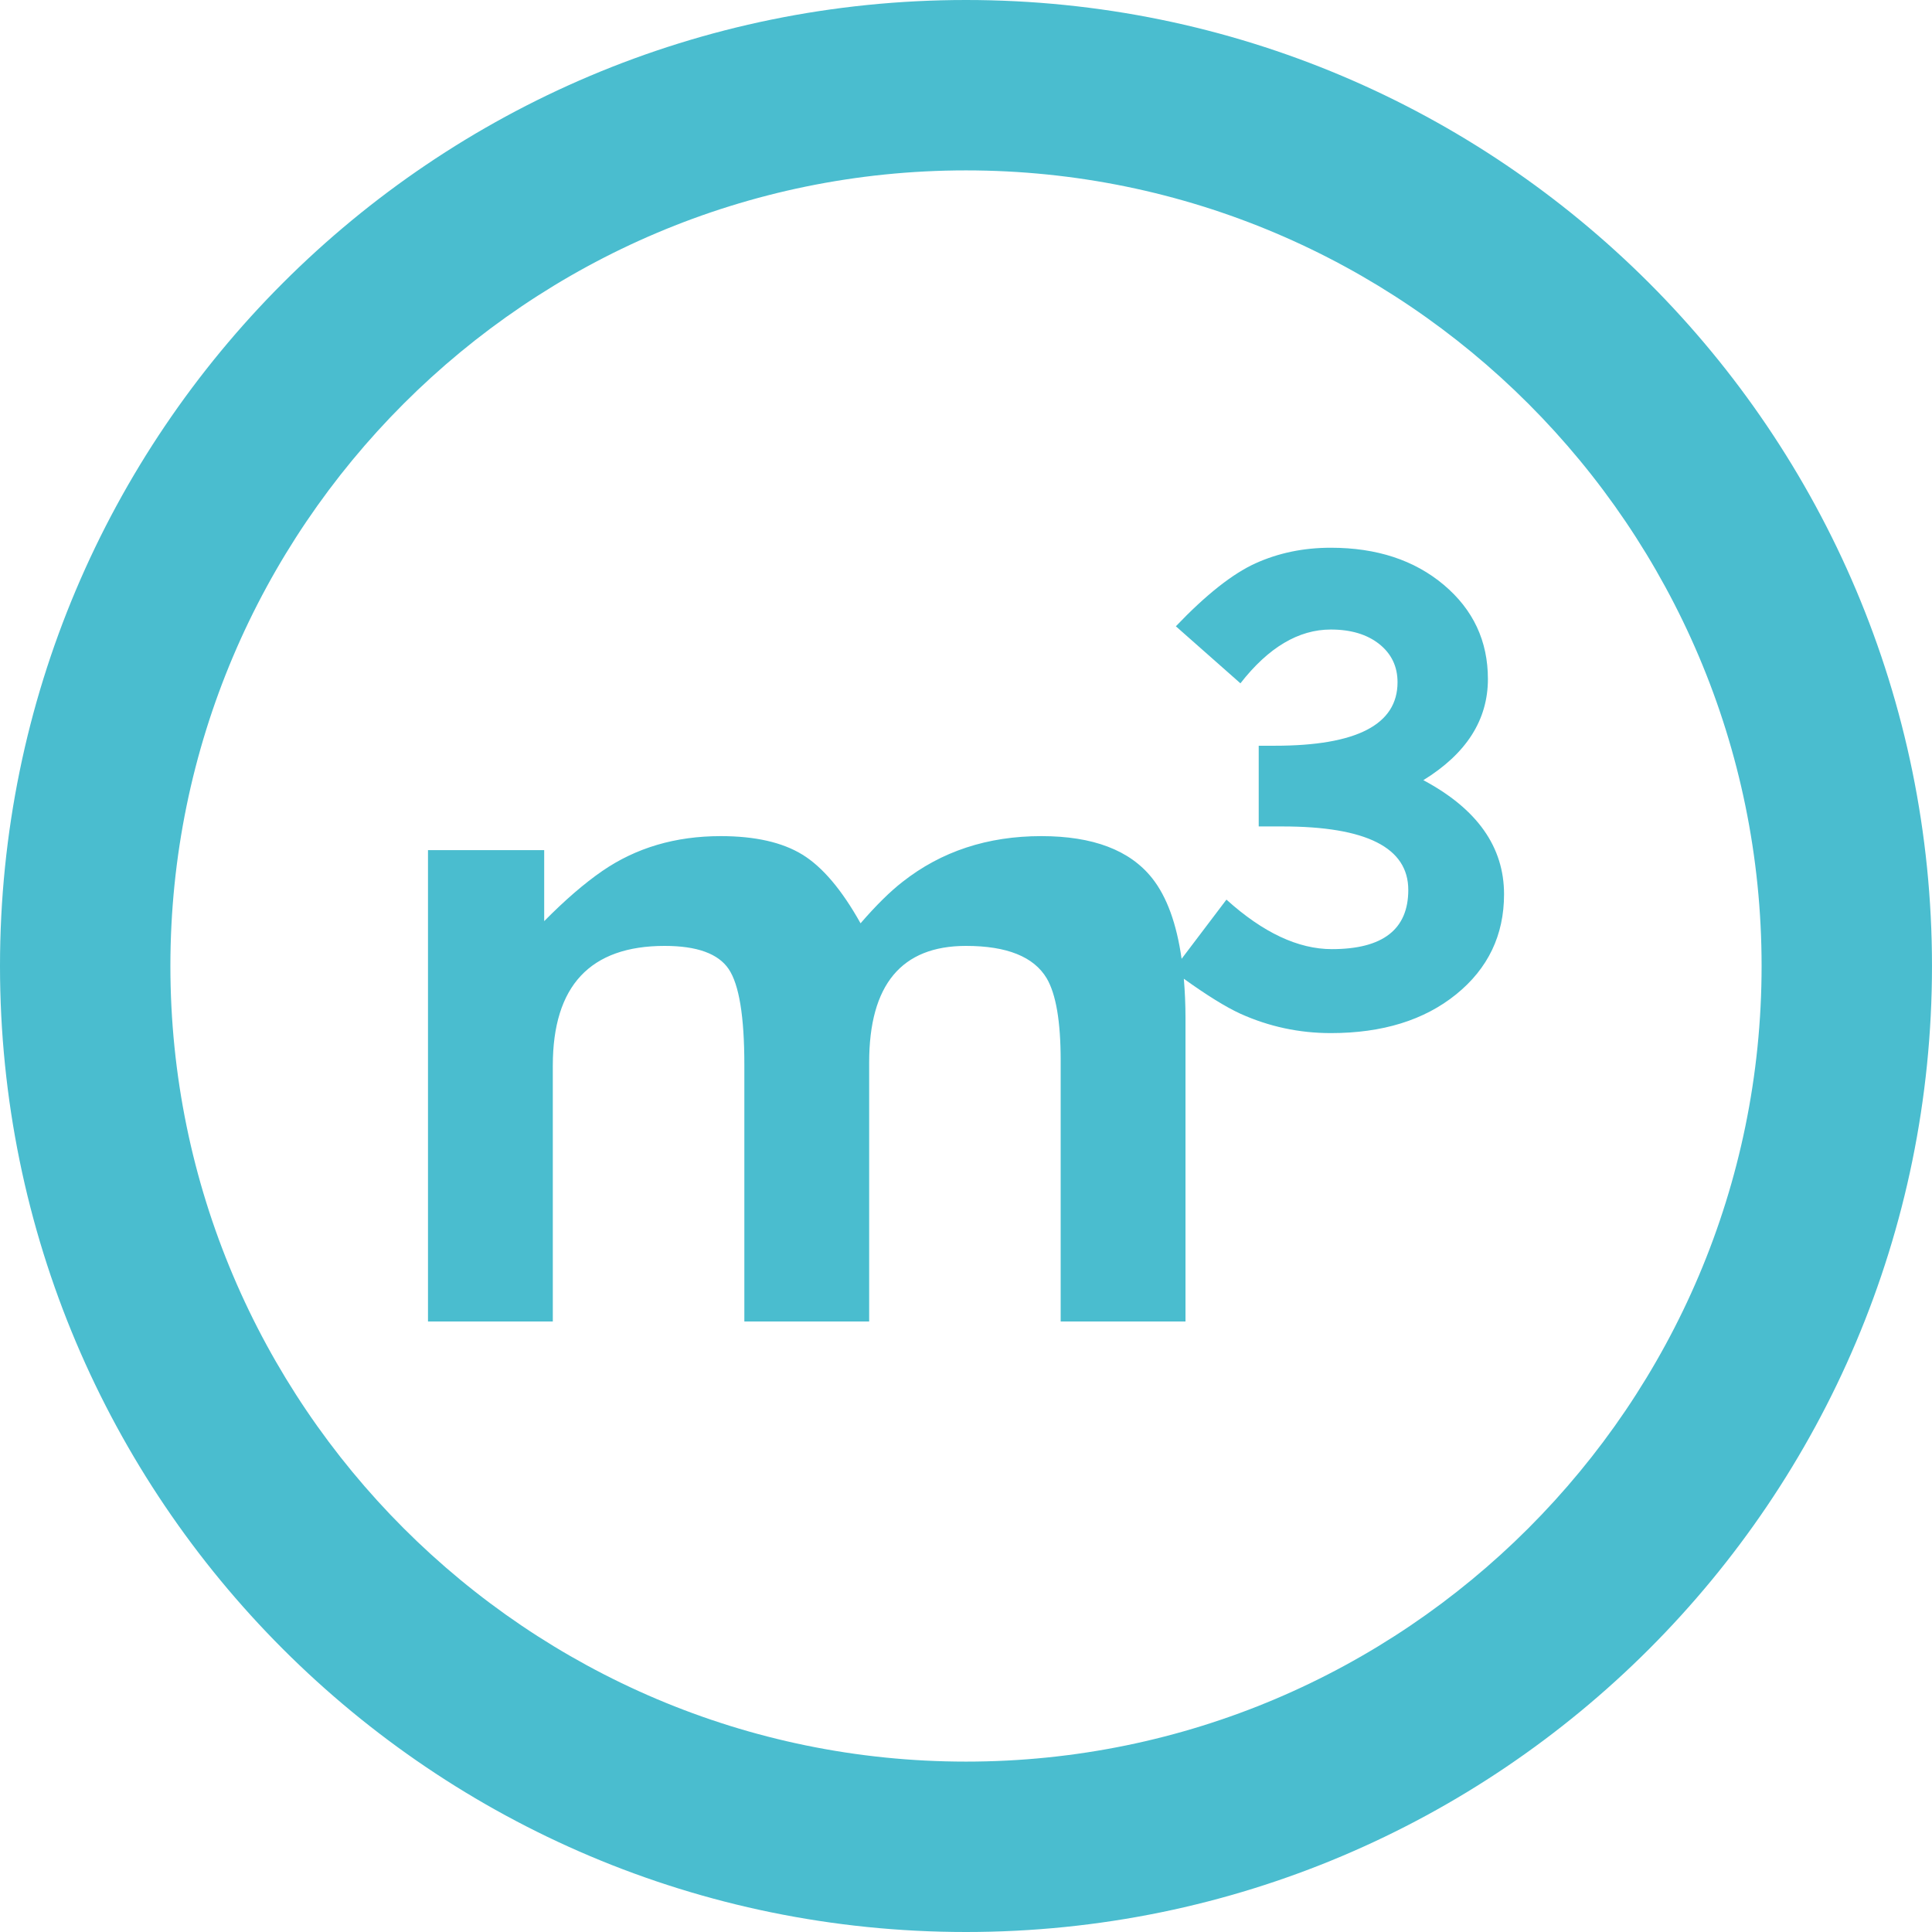 <?xml version="1.0" encoding="utf-8"?>
<!-- Generator: Adobe Illustrator 16.0.3, SVG Export Plug-In . SVG Version: 6.00 Build 0)  -->
<!DOCTYPE svg PUBLIC "-//W3C//DTD SVG 1.1//EN" "http://www.w3.org/Graphics/SVG/1.1/DTD/svg11.dtd">
<svg version="1.1" id="Airgraphic_Icons" xmlns="http://www.w3.org/2000/svg" xmlns:xlink="http://www.w3.org/1999/xlink" x="0px"
	 y="0px" width="170.08px" height="170.08px" viewBox="0 0 170.08 170.08" enable-background="new 0 0 170.08 170.08"
	 xml:space="preserve">
<path id="Volumen-Ring_1_" fill="#4ABDCF" d="M85.039,15c38.62,0,70.04,31.419,70.04,70.04c0,38.62-31.42,70.04-70.04,70.04
	C46.42,155.079,15,123.659,15,85.04C15,46.419,46.42,15,85.039,15 M85.039,0C38.073,0,0,38.074,0,85.04
	c0,46.966,38.073,85.04,85.039,85.04c46.967,0,85.04-38.073,85.04-85.04C170.079,38.074,132.006,0,85.039,0L85.039,0z"/>
<path id="Volumen-Symbol" fill="#4ABDCF" d="M125.301,68.681c3.789-2.336,5.684-5.305,5.684-8.905c0-3.347-1.295-6.109-3.884-8.289
	c-2.59-2.178-5.905-3.268-9.946-3.268c-2.4,0-4.61,0.458-6.631,1.373c-2.021,0.917-4.357,2.764-7.01,5.542l5.684,5.021
	c2.462-3.157,5.116-4.736,7.957-4.736c1.767,0,3.188,0.426,4.263,1.278c1.073,0.854,1.611,1.975,1.611,3.363
	c0,3.727-3.601,5.589-10.8,5.589h-1.421v7.105h2.084c7.389,0,11.083,1.863,11.083,5.589c0,3.476-2.242,5.212-6.727,5.212
	c-2.969,0-6.061-1.453-9.281-4.359l-3.947,5.212c-0.438-3.084-1.295-5.461-2.593-7.098c-1.958-2.469-5.21-3.704-9.757-3.704
	c-4.736,0-8.81,1.344-12.22,4.029c-1.074,0.832-2.307,2.045-3.694,3.645c-1.644-2.942-3.349-4.957-5.115-6.043
	c-1.769-1.086-4.167-1.631-7.2-1.631c-3.978,0-7.451,1.024-10.419,3.07c-1.579,1.087-3.284,2.559-5.116,4.415v-6.253h-10.23v41.496
	h10.989V93.818c0-7.029,3.282-10.547,9.851-10.547c2.842,0,4.721,0.682,5.636,2.043c0.915,1.364,1.375,4.167,1.375,8.411v22.609
	h10.988V93.533c0-6.84,2.843-10.262,8.524-10.262c3.601,0,5.969,0.95,7.106,2.852c0.818,1.396,1.229,3.801,1.229,7.221v22.99h10.989
	V89.656c0-1.247-0.055-2.401-0.146-3.494c2.003,1.439,3.678,2.482,4.98,3.08c2.525,1.137,5.177,1.705,7.957,1.705
	c4.547,0,8.225-1.137,11.036-3.412c2.809-2.275,4.216-5.211,4.216-8.813C132.406,74.554,130.038,71.208,125.301,68.681z"/>
</svg>

